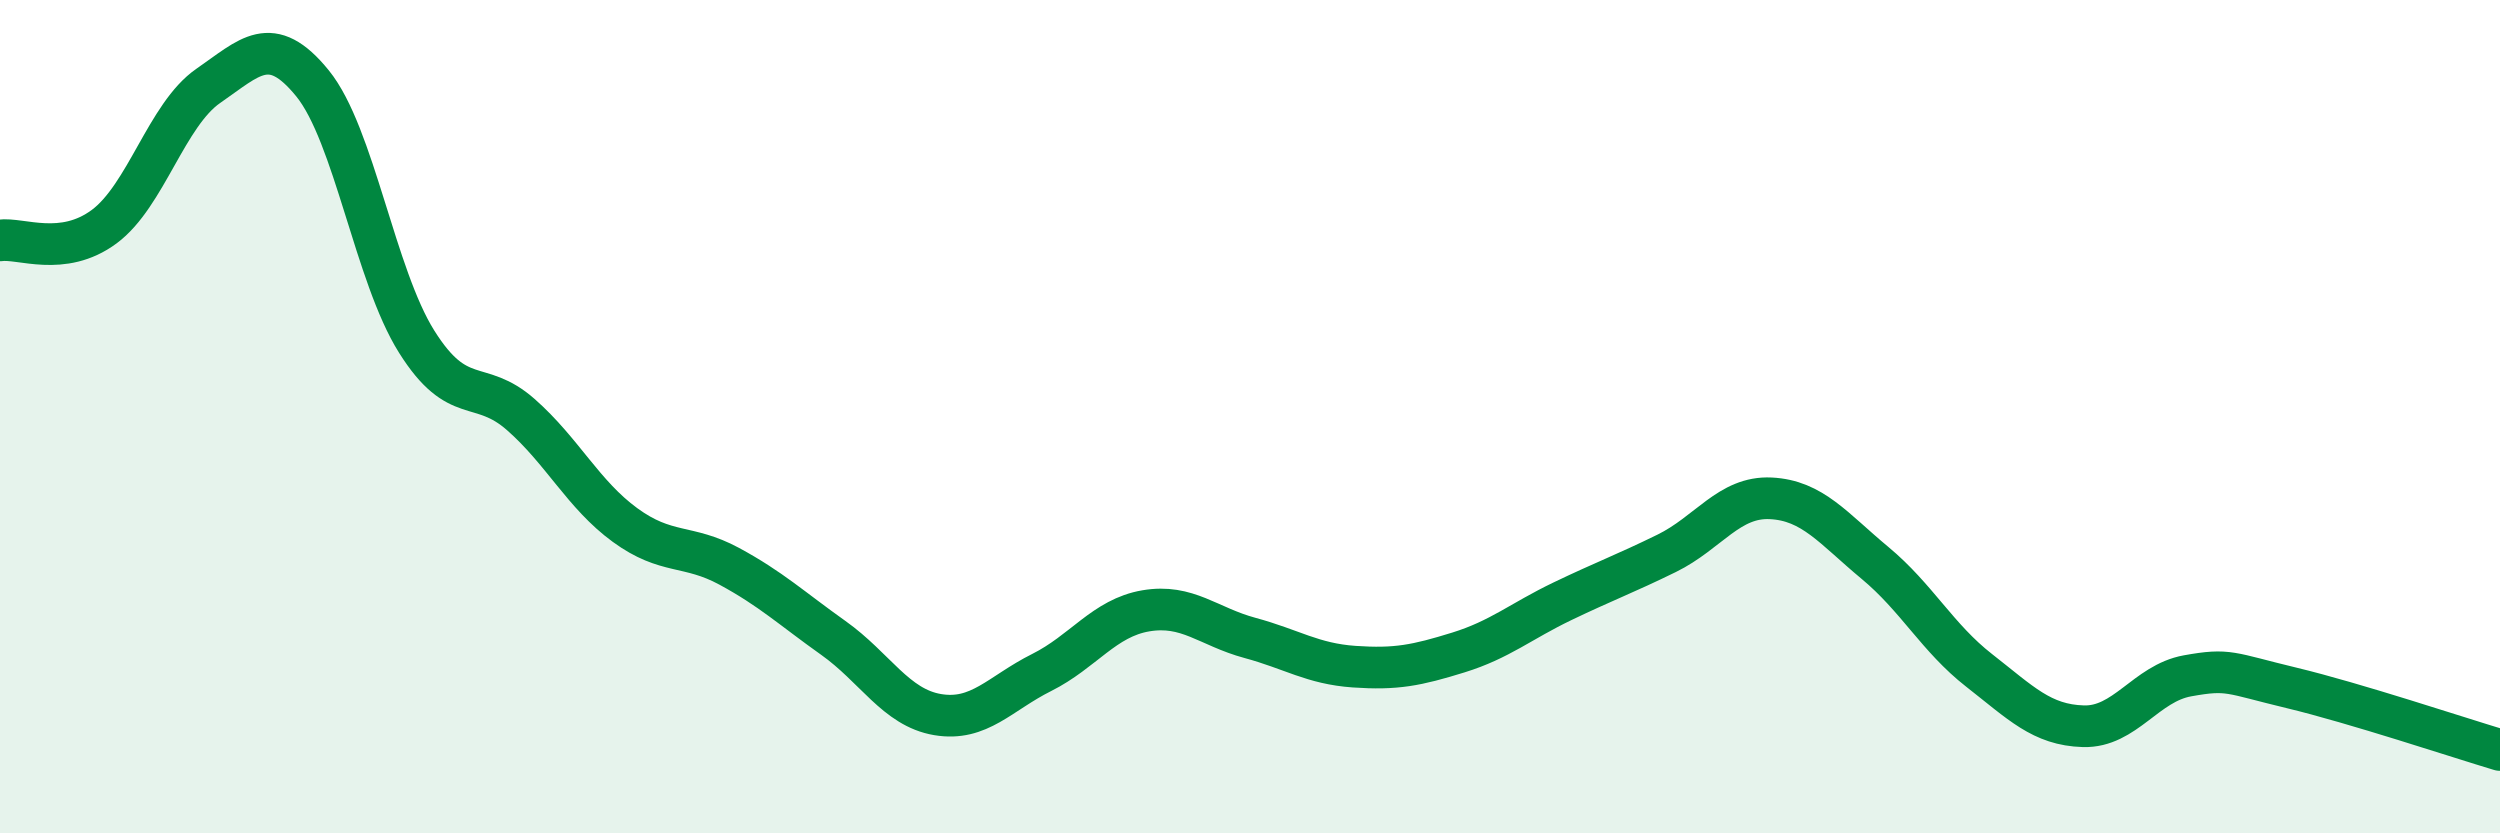 
    <svg width="60" height="20" viewBox="0 0 60 20" xmlns="http://www.w3.org/2000/svg">
      <path
        d="M 0,5.77 C 0.5,5.7 1.5,6.18 2.5,5.44 C 3.5,4.7 4,2.75 5,2.06 C 6,1.37 6.5,0.77 7.5,2 C 8.5,3.23 9,6.61 10,8.2 C 11,9.79 11.5,9.07 12.5,9.95 C 13.5,10.83 14,11.87 15,12.6 C 16,13.33 16.5,13.05 17.5,13.59 C 18.5,14.13 19,14.6 20,15.31 C 21,16.02 21.5,16.98 22.5,17.15 C 23.5,17.32 24,16.64 25,16.14 C 26,15.64 26.5,14.83 27.5,14.66 C 28.5,14.49 29,15.04 30,15.31 C 31,15.58 31.5,15.93 32.5,16 C 33.5,16.07 34,15.97 35,15.66 C 36,15.35 36.5,14.91 37.5,14.43 C 38.5,13.95 39,13.77 40,13.28 C 41,12.79 41.5,11.91 42.5,11.96 C 43.5,12.01 44,12.68 45,13.51 C 46,14.34 46.5,15.31 47.5,16.09 C 48.5,16.87 49,17.4 50,17.43 C 51,17.46 51.5,16.4 52.5,16.22 C 53.5,16.04 53.5,16.15 55,16.51 C 56.5,16.87 59,17.7 60,18L60 20L0 20Z"
        fill="#008740"
        opacity="0.1"
        stroke-linecap="round"
        stroke-linejoin="round"
      />
      <path
        d="M 0,5.77 C 0.5,5.7 1.5,6.18 2.5,5.44 C 3.5,4.7 4,2.75 5,2.06 C 6,1.37 6.5,0.77 7.5,2 C 8.5,3.23 9,6.61 10,8.2 C 11,9.79 11.5,9.07 12.5,9.95 C 13.5,10.83 14,11.87 15,12.6 C 16,13.33 16.5,13.05 17.5,13.59 C 18.5,14.13 19,14.6 20,15.31 C 21,16.02 21.5,16.98 22.5,17.15 C 23.5,17.32 24,16.64 25,16.14 C 26,15.64 26.5,14.83 27.5,14.66 C 28.5,14.49 29,15.04 30,15.31 C 31,15.58 31.5,15.93 32.5,16 C 33.5,16.07 34,15.97 35,15.66 C 36,15.35 36.5,14.91 37.5,14.43 C 38.5,13.95 39,13.77 40,13.28 C 41,12.79 41.5,11.91 42.5,11.96 C 43.5,12.01 44,12.68 45,13.51 C 46,14.34 46.5,15.31 47.5,16.09 C 48.5,16.87 49,17.4 50,17.43 C 51,17.46 51.5,16.4 52.5,16.22 C 53.5,16.04 53.5,16.15 55,16.51 C 56.5,16.87 59,17.7 60,18"
        stroke="#008740"
        stroke-width="1"
        fill="none"
        stroke-linecap="round"
        stroke-linejoin="round"
      />
    </svg>
  